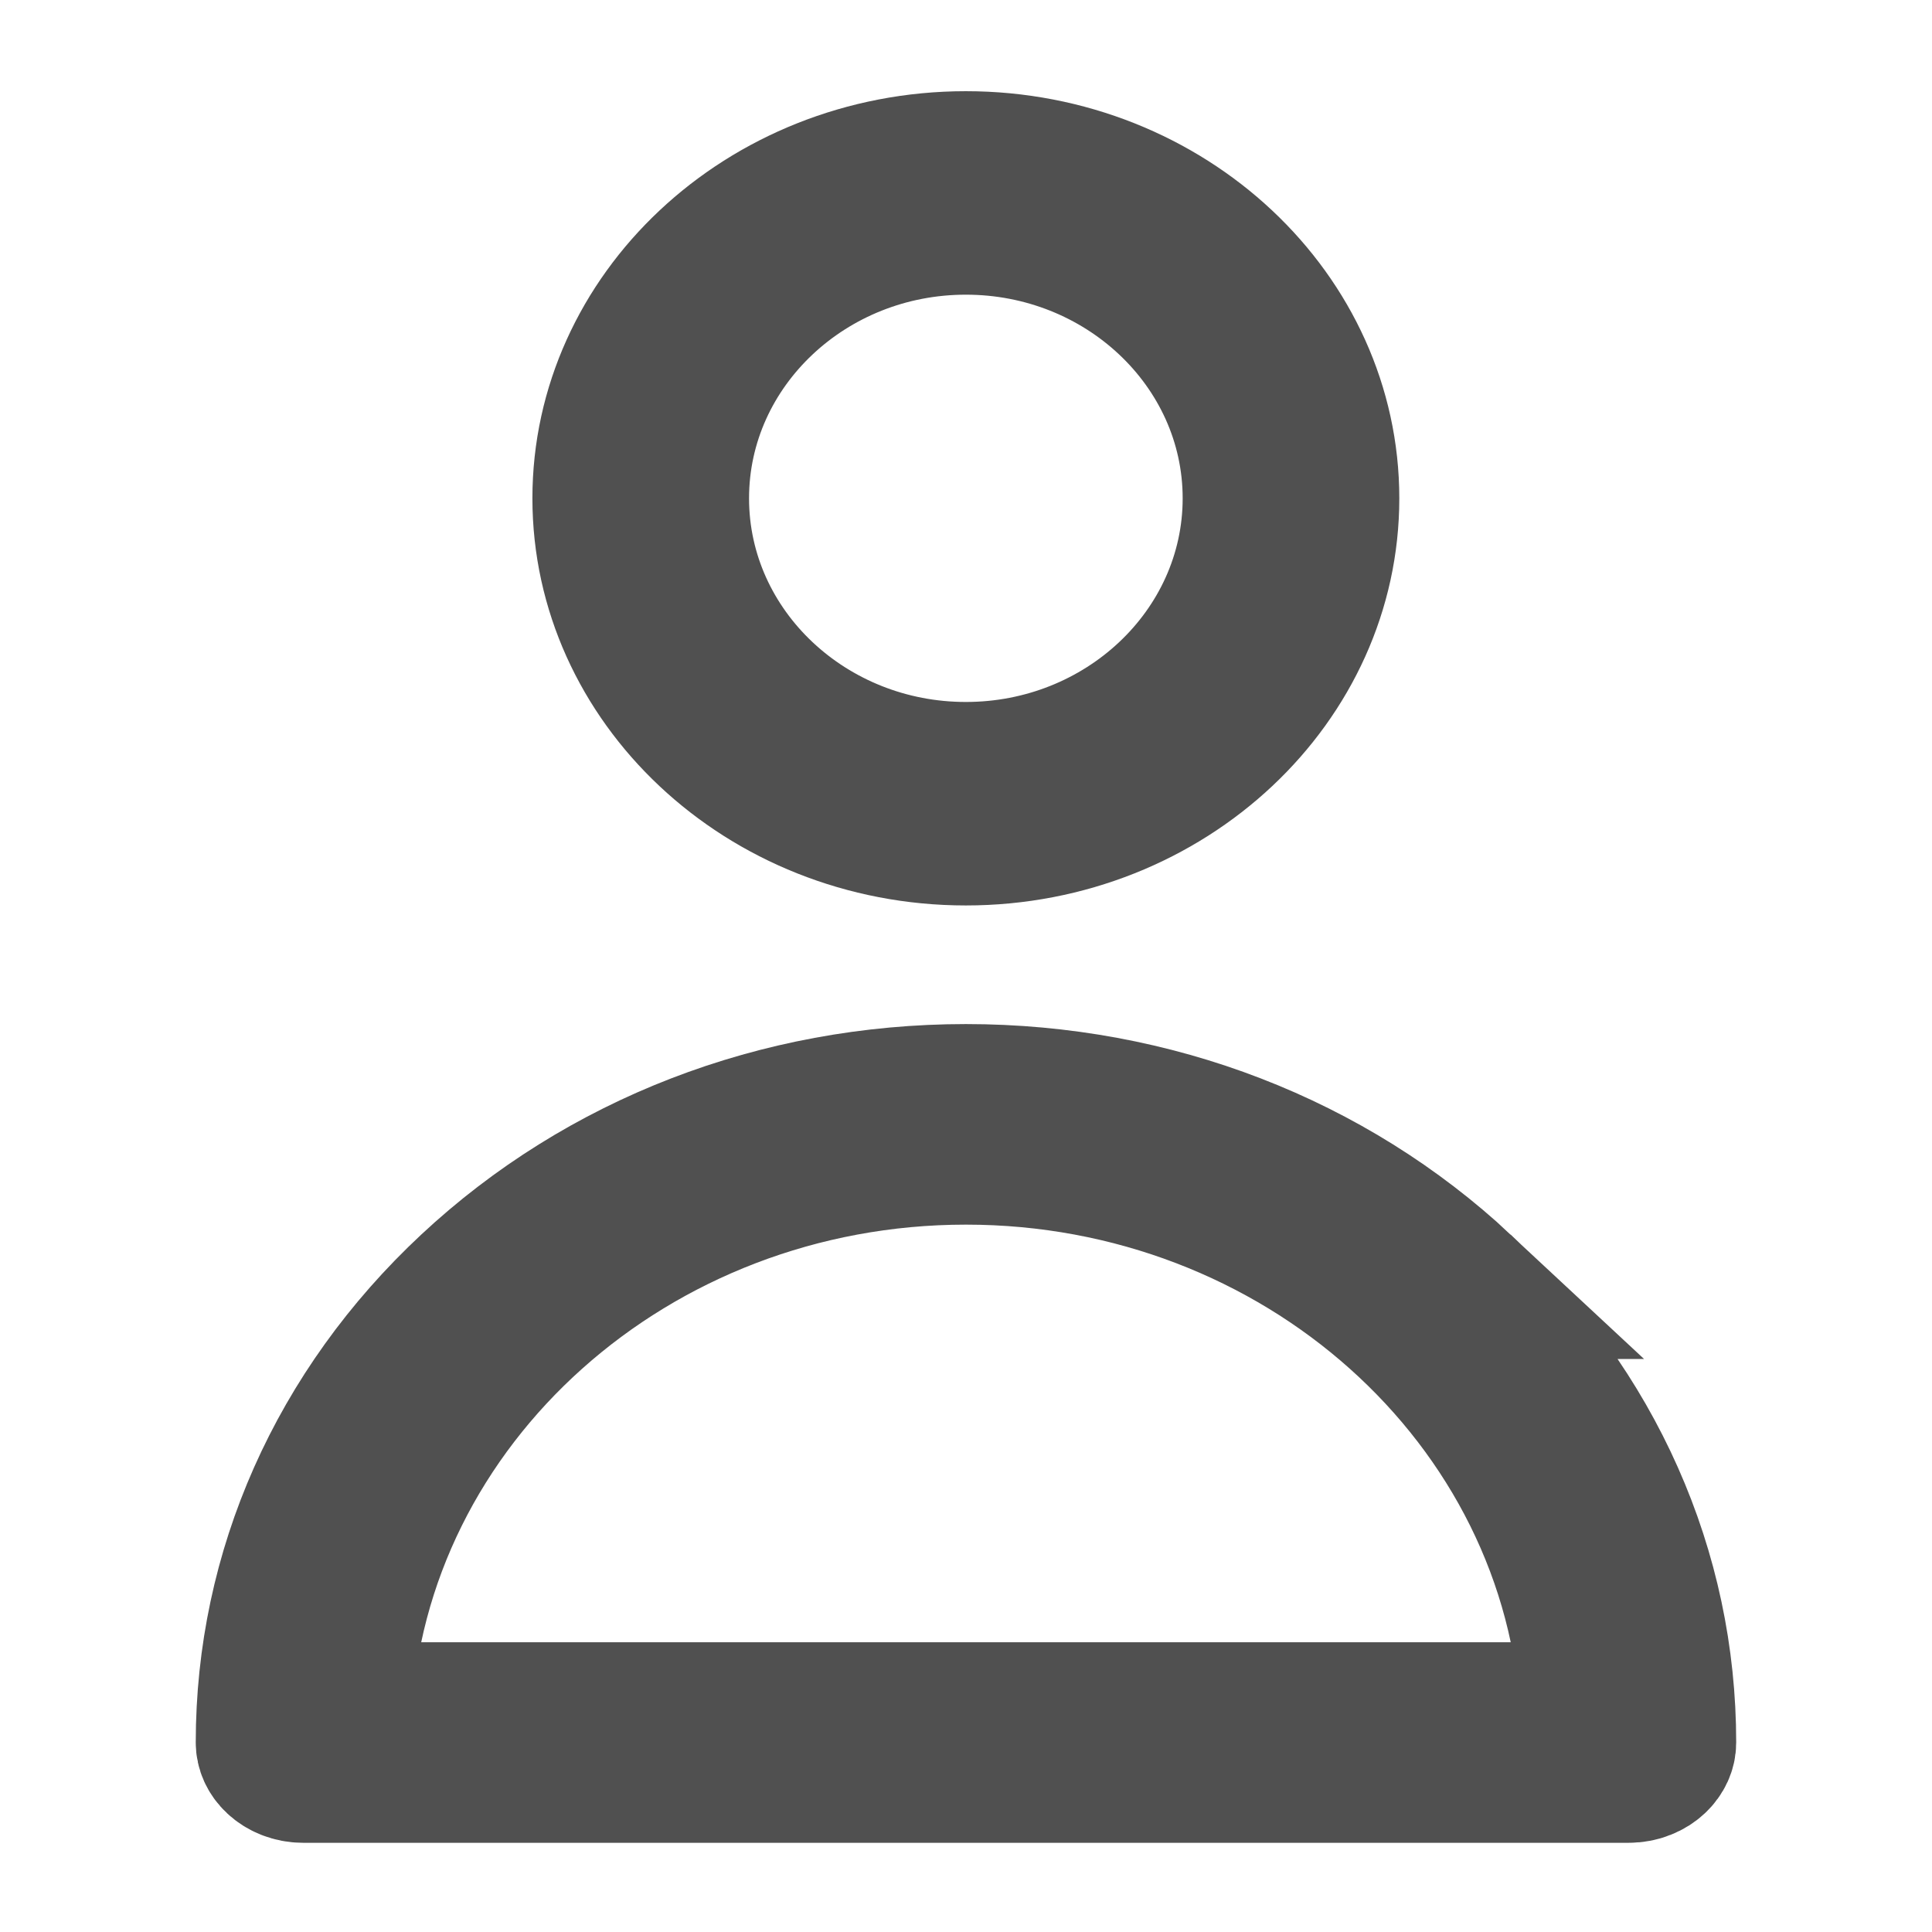 <?xml version="1.0" encoding="UTF-8" standalone="no"?>
<!-- Uploaded to: SVG Repo, www.svgrepo.com, Generator: SVG Repo Mixer Tools -->

<svg
   fill="#000000"
   height="160"
   width="160"
   version="1.1"
   id="Layer_1"
   viewBox="0 0 160 160"
   xml:space="preserve"
   sodipodi:docname="user_16x16.svg"
   inkscape:version="1.3 (0e150ed6c4, 2023-07-21)"
   xmlns:inkscape="http://www.inkscape.org/namespaces/inkscape"
   xmlns:sodipodi="http://sodipodi.sourceforge.net/DTD/sodipodi-0.dtd"
   xmlns="http://www.w3.org/2000/svg"
   xmlns:svg="http://www.w3.org/2000/svg"><defs
   id="defs29">&#10;	&#10;</defs><sodipodi:namedview
   id="namedview27"
   pagecolor="#ffffff"
   bordercolor="#000000"
   borderopacity="0.25"
   inkscape:showpageshadow="2"
   inkscape:pageopacity="0.0"
   inkscape:pagecheckerboard="0"
   inkscape:deskcolor="#d1d1d1"
   showgrid="false"
   inkscape:zoom="4.0269731"
   inkscape:cx="71.393574"
   inkscape:cy="83.93401"
   inkscape:window-width="5120"
   inkscape:window-height="2020"
   inkscape:window-x="-13"
   inkscape:window-y="-13"
   inkscape:window-maximized="1"
   inkscape:current-layer="Layer_1" />&#10;&#10;&#10;&#10;<g
   id="g6"
   transform="matrix(0.247,0,0,0.232,16.756,13.612)"
   style="stroke:#505050;stroke-width:52.238;stroke-dasharray:none;stroke-opacity:1">&#10;	<g
   id="g4"
   style="stroke:#505050;stroke-width:52.238;stroke-dasharray:none;stroke-opacity:1">&#10;		<path
   d="m 256,0 c -65.733,0 -119.211,53.479 -119.211,119.211 0,65.732 53.478,119.212 119.211,119.212 65.733,0 119.211,-53.479 119.211,-119.211 C 375.211,53.48 321.733,0 256,0 Z m 0,218.024 c -54.486,0 -98.813,-44.328 -98.813,-98.813 0,-54.485 44.328,-98.813 98.813,-98.813 54.485,0 98.813,44.328 98.813,98.813 0,54.485 -44.328,98.813 -98.813,98.813 z"
   id="path2"
   style="stroke:#505050;stroke-width:52.238;stroke-dasharray:none;stroke-opacity:1" />&#10;	</g>&#10;</g><g
   id="g10"
   style="fill:none;stroke:#505050;stroke-width:54.421;stroke-dasharray:none;stroke-opacity:1"
   transform="matrix(0.238,0,0,0.222,19.07,32.908)">&#10;		<path
   d="M 426.272,331.529 C 380.792,286.049 320.32,261 256,261 c -64.32,0 -124.791,25.047 -170.273,70.529 -45.48,45.48 -70.529,105.952 -70.529,170.272 0,5.632 4.566,10.199 10.199,10.199 h 461.204 c 5.632,0 10.199,-4.567 10.199,-10.199 10e-4,-64.319 -25.048,-124.791 -70.528,-170.272 z M 35.831,491.602 C 41.179,374.789 137.889,281.398 256,281.398 c 118.111,0 214.821,93.391 220.17,210.204 H 35.831 Z"
   id="path8"
   style="fill:none;stroke:#505050;stroke-width:54.421;stroke-dasharray:none;stroke-opacity:1" />&#10;	</g>&#10;</svg>
